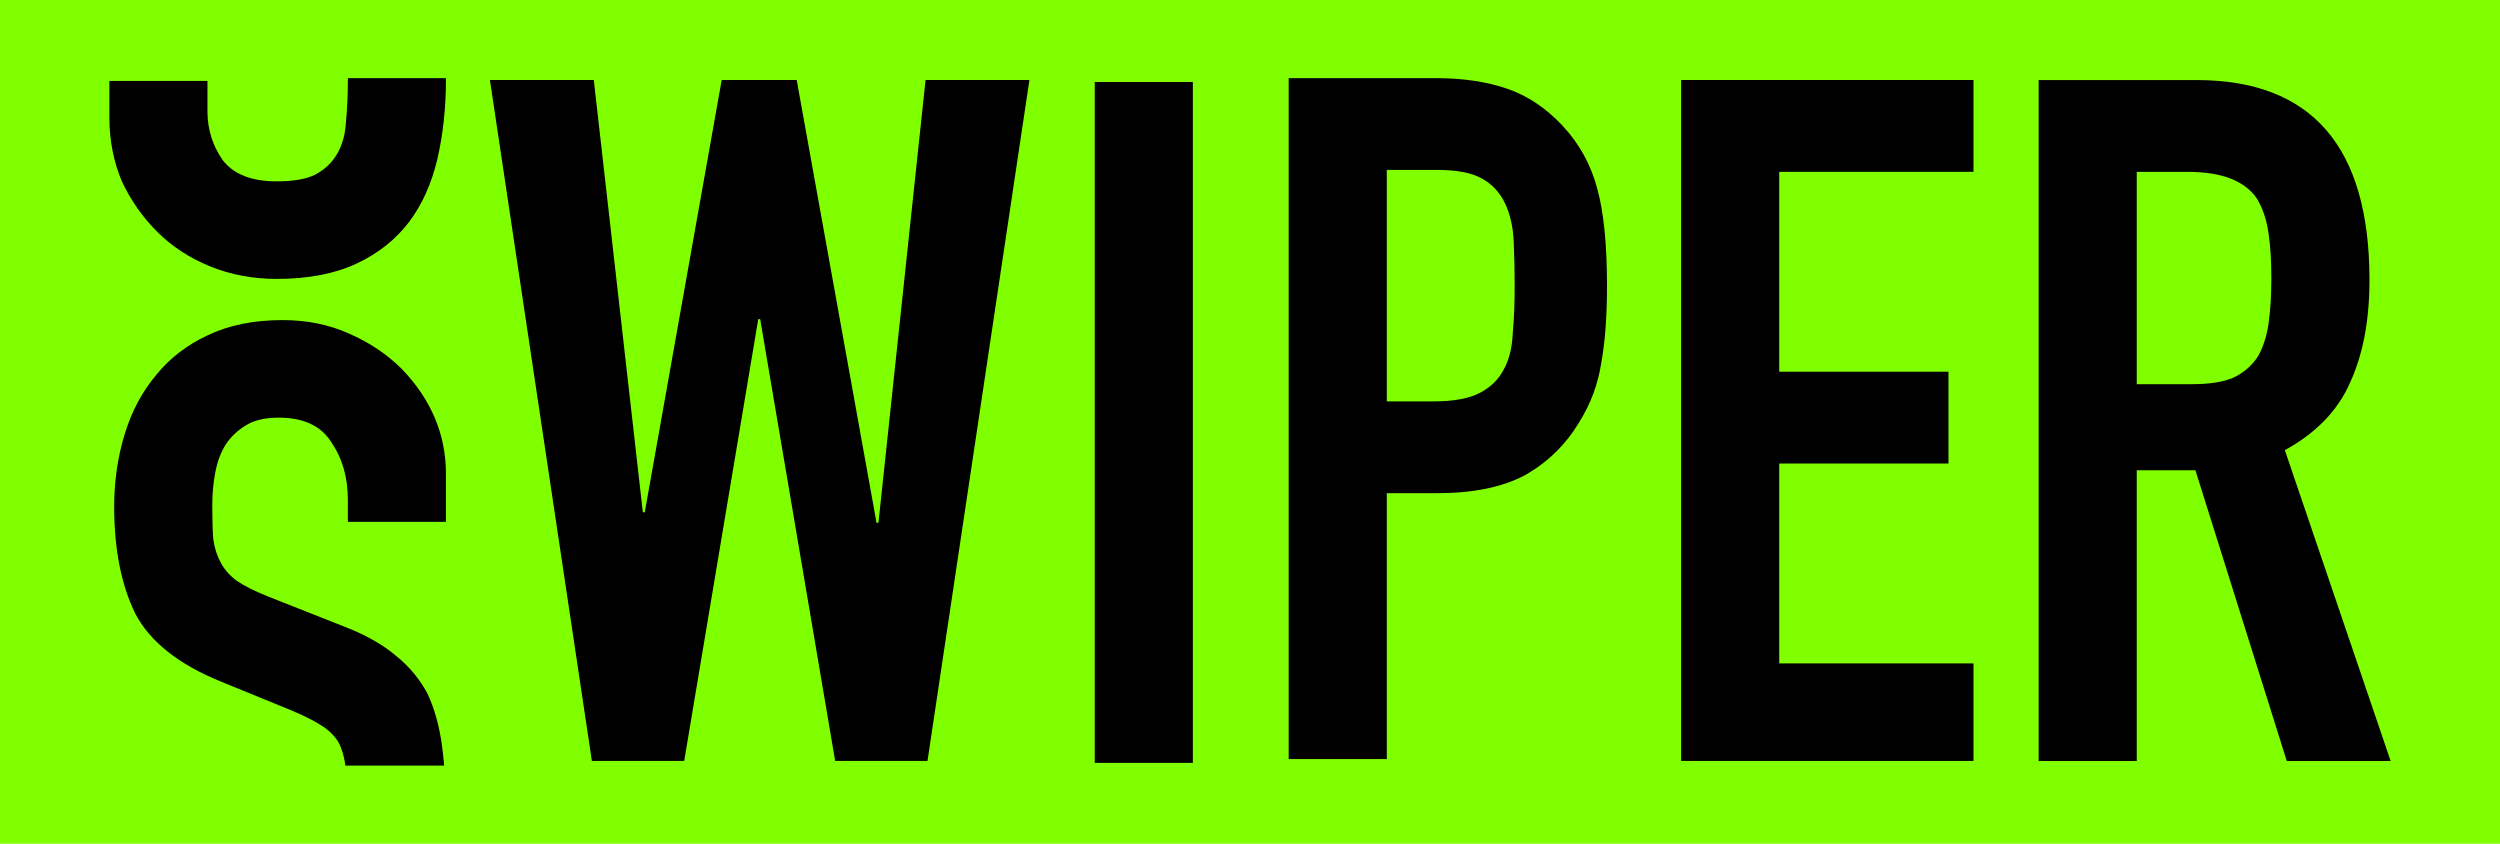 <?xml version="1.0" encoding="UTF-8"?>
<!-- Generated by Pixelmator Pro 3.6.7 -->
<svg width="160" height="54" viewBox="0 0 160 54" xmlns="http://www.w3.org/2000/svg">
    <path id="Shape" fill="#80ff00" fill-rule="evenodd" stroke="none" d="M -1 55 L 162 55 L 162 -1 L -1 -1 Z"/>
    <clipPath id="clipPath1">
        <path d="M 7 5 L 153 5 L 153 49 L 7 49 Z"/>
    </clipPath>
    <g id="Group" clip-path="url(#clipPath1)">
        <path id="Path" fill="#000000" stroke="none" d="M 28.541 -13.549 L 22.263 -13.549 L 22.263 -14.957 C 22.263 -16.385 21.915 -17.609 21.217 -18.629 C 20.561 -19.69 19.432 -20.221 17.832 -20.221 C 16.97 -20.221 16.273 -20.057 15.739 -19.731 C 15.206 -19.404 14.775 -18.996 14.447 -18.507 C 14.119 -17.976 13.893 -17.364 13.77 -16.671 C 13.647 -16.018 13.585 -15.324 13.585 -14.59 C 13.585 -13.733 13.606 -13.019 13.647 -12.447 C 13.729 -11.876 13.893 -11.366 14.139 -10.917 C 14.385 -10.468 14.734 -10.081 15.186 -9.754 C 15.678 -9.428 16.334 -9.101 17.155 -8.775 L 21.956 -6.877 C 23.351 -6.347 24.479 -5.715 25.341 -4.98 C 26.202 -4.286 26.879 -3.47 27.372 -2.532 C 27.823 -1.553 28.131 -0.43 28.295 0.835 C 28.459 2.059 28.541 3.466 28.541 5.058 C 28.541 6.894 28.356 8.608 27.987 10.199 C 27.618 11.75 27.023 13.076 26.202 14.178 C 25.341 15.32 24.212 16.218 22.817 16.871 C 21.422 17.524 19.72 17.85 17.709 17.85 C 16.191 17.85 14.775 17.585 13.462 17.054 C 12.149 16.524 11.021 15.789 10.077 14.851 C 9.134 13.912 8.375 12.831 7.8 11.607 C 7.267 10.342 7 8.975 7 7.506 L 7 5.18 L 13.278 5.18 L 13.278 7.139 C 13.278 8.281 13.606 9.322 14.262 10.26 C 14.96 11.158 16.109 11.607 17.709 11.607 C 18.776 11.607 19.596 11.464 20.171 11.178 C 20.786 10.852 21.258 10.403 21.586 9.832 C 21.915 9.261 22.099 8.587 22.14 7.812 C 22.222 6.996 22.263 6.098 22.263 5.119 C 22.263 3.976 22.222 3.038 22.14 2.303 C 22.058 1.569 21.894 0.977 21.648 0.528 C 21.361 0.08 20.971 -0.288 20.479 -0.573 C 20.027 -0.859 19.412 -1.165 18.632 -1.491 L 14.139 -3.328 C 11.431 -4.429 9.605 -5.878 8.662 -7.673 C 7.759 -9.509 7.308 -11.795 7.308 -14.528 C 7.308 -16.161 7.533 -17.711 7.985 -19.18 C 8.436 -20.649 9.113 -21.914 10.016 -22.975 C 10.877 -24.036 11.965 -24.872 13.278 -25.484 C 14.632 -26.137 16.232 -26.464 18.078 -26.464 C 19.637 -26.464 21.053 -26.178 22.325 -25.607 C 23.638 -25.035 24.766 -24.281 25.71 -23.342 C 27.597 -21.383 28.541 -19.139 28.541 -16.609 L 28.541 -13.549 Z"/>
        <path id="path1" fill="#000000" stroke="none" d="M 28.541 33.401 L 22.263 33.401 L 22.263 31.993 C 22.263 30.565 21.915 29.341 21.217 28.32 C 20.561 27.26 19.432 26.729 17.832 26.729 C 16.97 26.729 16.273 26.892 15.739 27.219 C 15.206 27.545 14.775 27.953 14.447 28.443 C 14.119 28.973 13.893 29.585 13.77 30.279 C 13.647 30.932 13.585 31.626 13.585 32.36 C 13.585 33.217 13.606 33.931 13.647 34.502 C 13.729 35.074 13.893 35.584 14.139 36.033 C 14.385 36.481 14.734 36.869 15.186 37.195 C 15.678 37.522 16.334 37.848 17.155 38.175 L 21.956 40.072 C 23.351 40.603 24.479 41.235 25.341 41.97 C 26.202 42.663 26.879 43.479 27.372 44.418 C 27.823 45.397 28.131 46.519 28.295 47.784 C 28.459 49.008 28.541 50.416 28.541 52.008 C 28.541 53.844 28.356 55.557 27.987 57.149 C 27.618 58.699 27.023 60.026 26.202 61.127 C 25.341 62.27 24.212 63.167 22.817 63.82 C 21.422 64.473 19.72 64.8 17.709 64.8 C 16.191 64.8 14.775 64.534 13.462 64.004 C 12.149 63.473 11.021 62.739 10.077 61.801 C 9.134 60.862 8.375 59.781 7.8 58.557 C 7.267 57.292 7 55.925 7 54.456 L 7 52.13 L 13.278 52.13 L 13.278 54.089 C 13.278 55.231 13.606 56.272 14.262 57.21 C 14.96 58.108 16.109 58.557 17.709 58.557 C 18.776 58.557 19.596 58.414 20.171 58.128 C 20.786 57.802 21.258 57.353 21.586 56.782 C 21.915 56.21 22.099 55.537 22.14 54.762 C 22.222 53.946 22.263 53.048 22.263 52.069 C 22.263 50.926 22.222 49.988 22.14 49.253 C 22.058 48.519 21.894 47.927 21.648 47.478 C 21.361 47.029 20.971 46.662 20.479 46.376 C 20.027 46.091 19.412 45.785 18.632 45.458 L 14.139 43.622 C 11.431 42.52 9.605 41.072 8.662 39.277 C 7.759 37.44 7.308 35.155 7.308 32.421 C 7.308 30.789 7.533 29.239 7.985 27.77 C 8.436 26.301 9.113 25.036 10.016 23.975 C 10.877 22.914 11.965 22.077 13.278 21.465 C 14.632 20.812 16.232 20.486 18.078 20.486 C 19.637 20.486 21.053 20.772 22.325 21.343 C 23.638 21.914 24.766 22.669 25.71 23.608 C 27.597 25.566 28.541 27.81 28.541 30.34 L 28.541 33.401 Z"/>
        <path id="path2" fill="#000000" stroke="none" d="M 65.883 5.121 L 59.36 48.701 L 53.451 48.701 L 48.651 20.423 L 48.528 20.423 L 43.789 48.701 L 37.88 48.701 L 31.356 5.121 L 38.003 5.121 L 41.142 32.787 L 41.265 32.787 L 46.189 5.121 L 50.989 5.121 L 56.098 33.46 L 56.221 33.46 L 59.236 5.121 L 65.883 5.121 Z"/>
        <path id="path3" fill="#000000" stroke="none" d="M 70.064 48.825 L 70.064 5.246 L 76.342 5.246 L 76.342 48.825 L 70.064 48.825 Z"/>
        <path id="path4" fill="#000000" stroke="none" d="M 82.476 48.579 L 82.476 5 L 91.893 5 C 93.616 5 95.134 5.224 96.447 5.673 C 97.76 6.122 98.95 6.918 100.017 8.06 C 101.083 9.203 101.822 10.549 102.232 12.1 C 102.643 13.61 102.848 15.67 102.848 18.282 C 102.848 20.241 102.725 21.893 102.478 23.24 C 102.273 24.586 101.801 25.851 101.063 27.034 C 100.201 28.463 99.052 29.585 97.616 30.401 C 96.18 31.176 94.293 31.564 91.954 31.564 L 88.754 31.564 L 88.754 48.579 L 82.476 48.579 Z M 88.754 10.876 L 88.754 25.688 L 91.769 25.688 C 93.041 25.688 94.026 25.504 94.724 25.137 C 95.421 24.77 95.934 24.26 96.262 23.607 C 96.591 22.995 96.775 22.24 96.816 21.342 C 96.898 20.445 96.939 19.445 96.939 18.343 C 96.939 17.323 96.919 16.364 96.878 15.466 C 96.837 14.528 96.652 13.712 96.324 13.018 C 95.995 12.324 95.503 11.794 94.847 11.427 C 94.19 11.059 93.246 10.876 92.016 10.876 L 88.754 10.876 Z"/>
        <path id="path5" fill="#000000" stroke="none" d="M 107.594 48.701 L 107.594 5.121 L 126.304 5.121 L 126.304 10.997 L 113.871 10.997 L 113.871 23.789 L 124.703 23.789 L 124.703 29.665 L 113.871 29.665 L 113.871 42.458 L 126.304 42.458 L 126.304 48.701 L 107.594 48.701 Z"/>
        <path id="path6" fill="#000000" stroke="none" d="M 136.752 10.999 L 136.752 24.587 L 140.322 24.587 C 141.429 24.587 142.312 24.444 142.968 24.158 C 143.624 23.832 144.137 23.383 144.507 22.812 C 144.835 22.24 145.061 21.547 145.184 20.731 C 145.307 19.874 145.368 18.894 145.368 17.793 C 145.368 16.691 145.307 15.732 145.184 14.916 C 145.061 14.059 144.814 13.325 144.445 12.713 C 143.666 11.57 142.188 10.999 140.014 10.999 L 136.752 10.999 Z M 130.474 48.702 L 130.474 5.123 L 140.568 5.123 C 147.953 5.123 151.646 9.387 151.646 17.915 C 151.646 20.486 151.236 22.669 150.415 24.464 C 149.635 26.26 148.24 27.708 146.23 28.81 L 153 48.702 L 146.353 48.702 L 140.506 30.095 L 136.752 30.095 L 136.752 48.702 L 130.474 48.702 Z"/>
    </g>
</svg>

